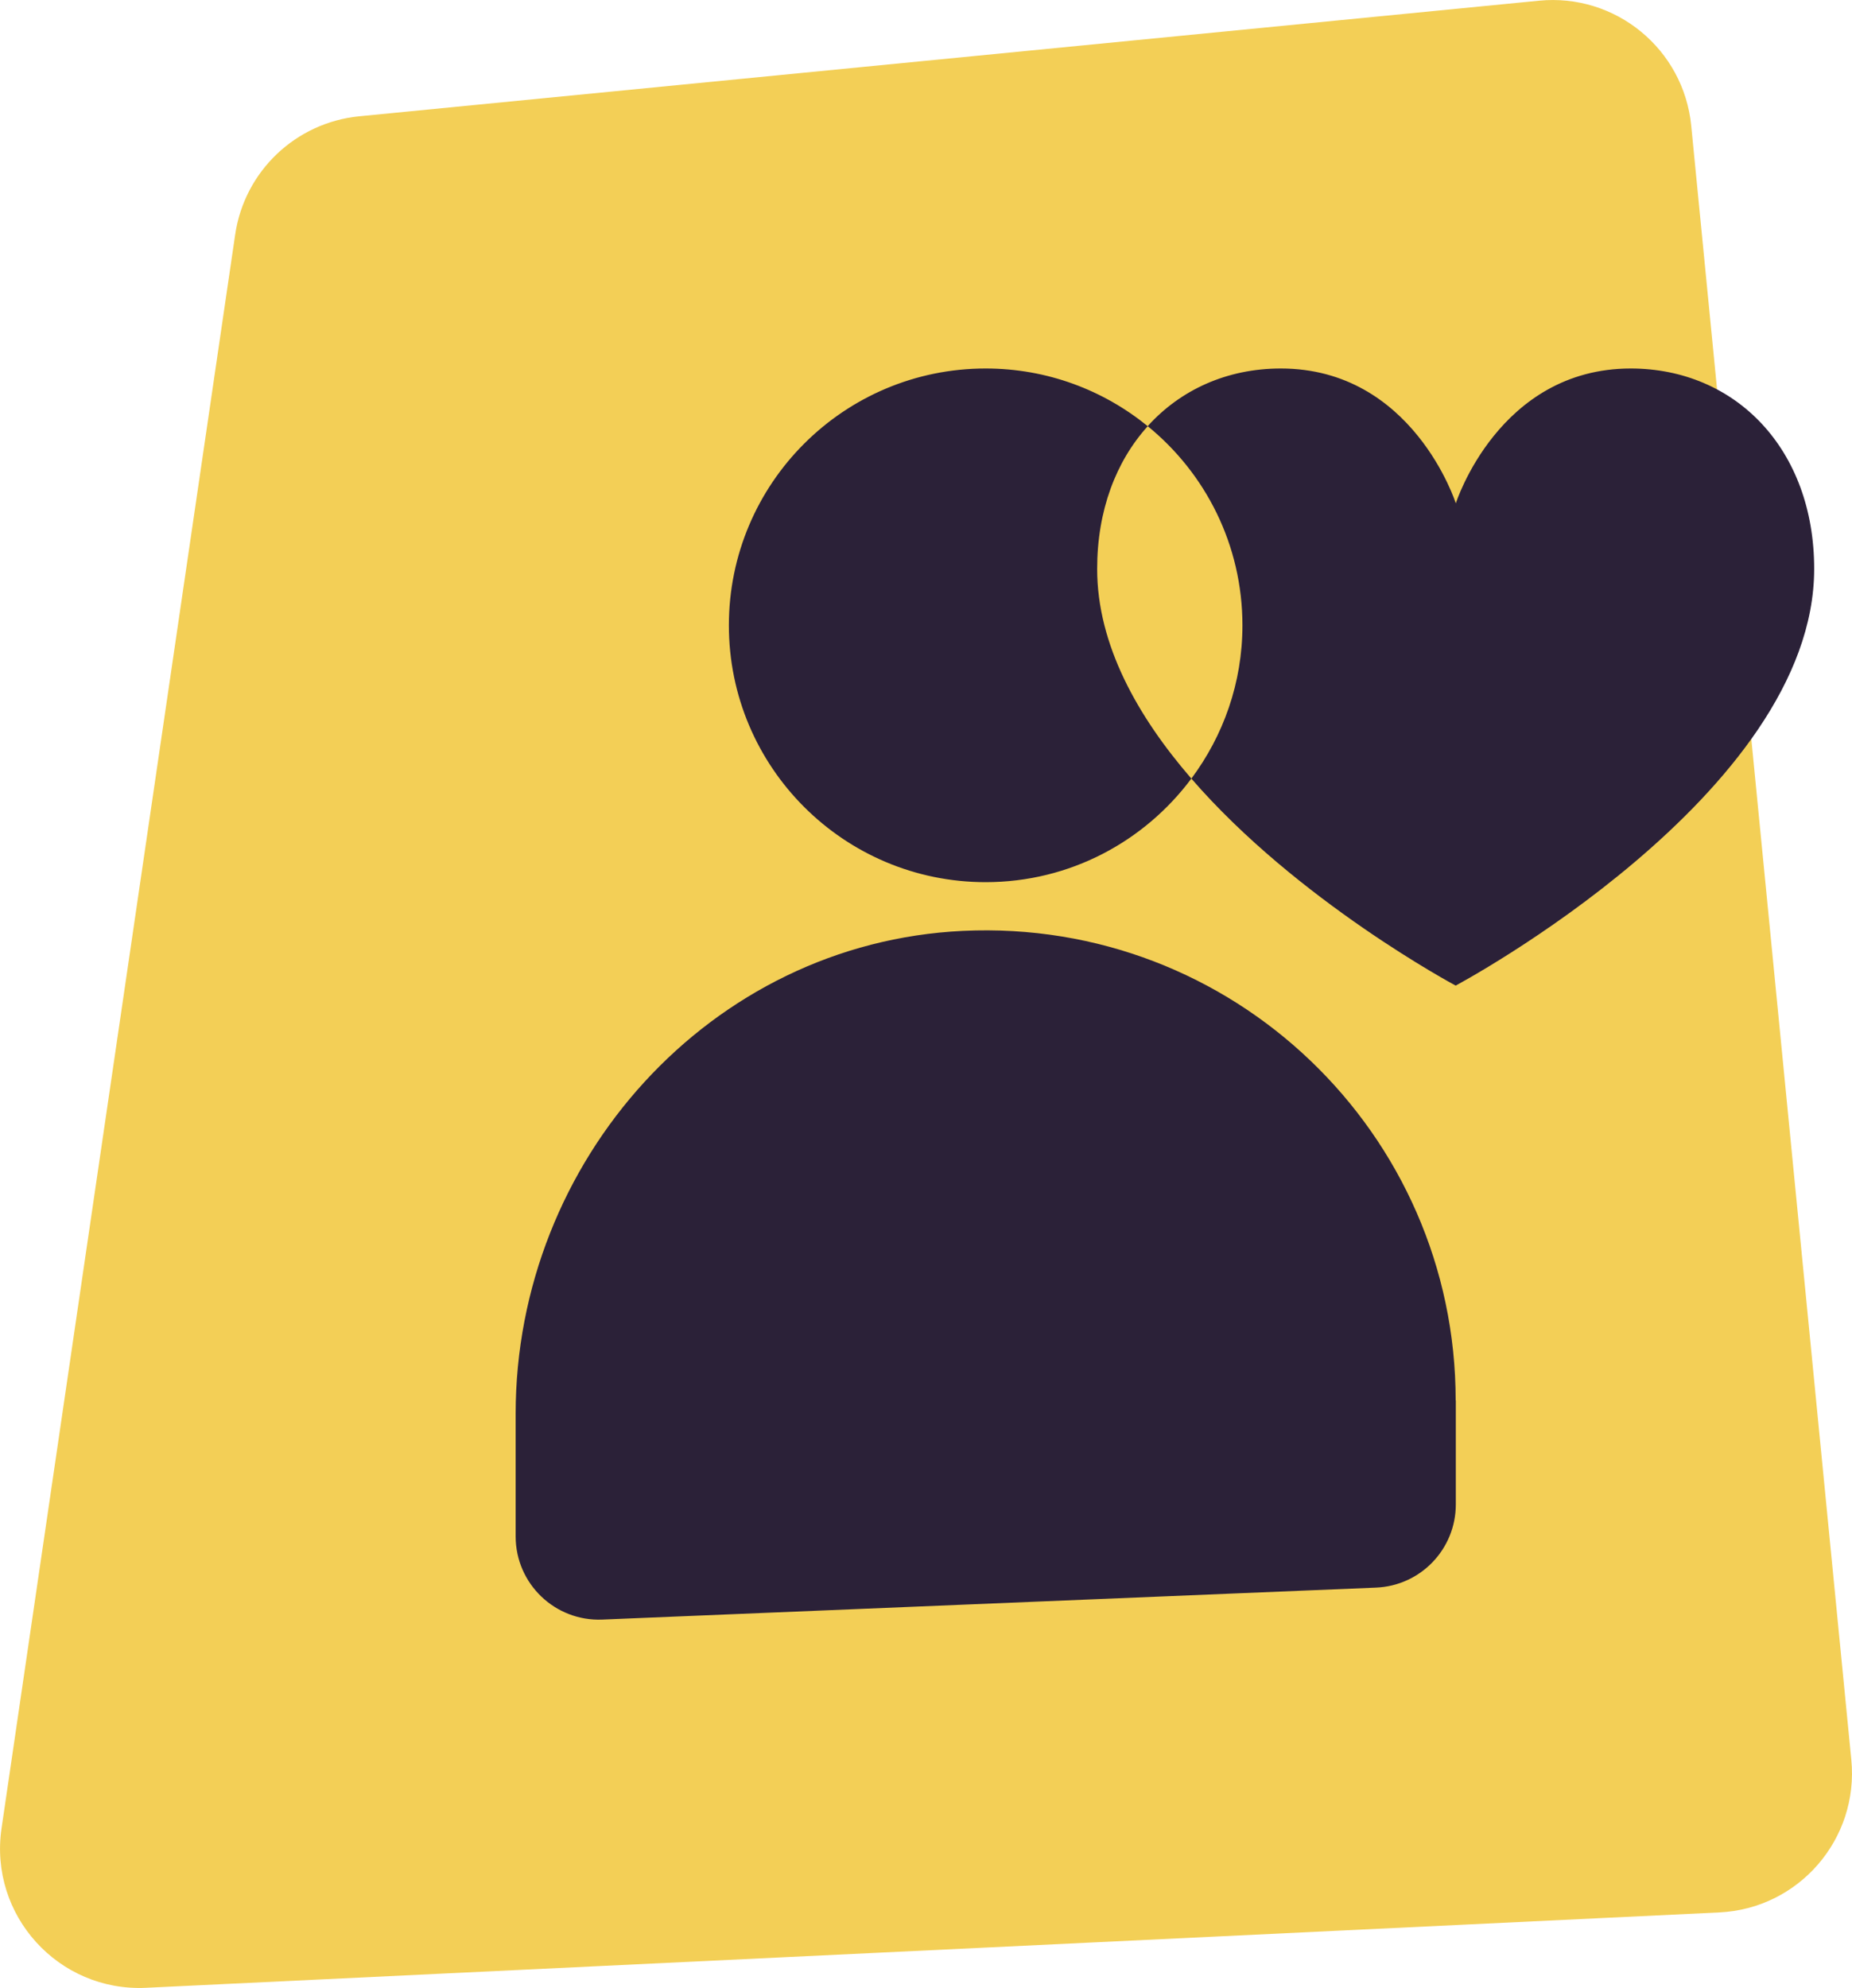 <?xml version="1.0" standalone="no"?>
<!DOCTYPE svg PUBLIC "-//W3C//DTD SVG 1.1//EN" "http://www.w3.org/Graphics/SVG/1.1/DTD/svg11.dtd">
<svg xmlns="http://www.w3.org/2000/svg" id="Layer_2" data-name="Layer 2" viewBox="0 0 132.71 142.42" width="132.71" height="142.42">
  <defs>
    <style>
      .cls-1 {
        fill: #f3cf56;
      }

      .cls-2 {
        fill: #2b2138;
      }
    </style>
  </defs>
  <g id="Layer_1-2" data-name="Layer 1">
    <path class="cls-1" d="M132.66,126.06l-11.47-117.05c-.54-5.49-5.42-9.5-10.91-8.96L25.75,8.33c-4.57.45-8.24,3.95-8.9,8.49L.11,130.99c-.91,6.22,4.08,11.72,10.36,11.42l112.73-5.4c5.7-.27,10.02-5.26,9.46-10.95Z"/>
    <path class="cls-2" d="M104.32,100.33v7.45c0,3.2-2.52,5.83-5.72,5.96l-55.44,2.29c-3.39.14-6.21-2.57-6.21-5.96v-8.78c0-18.14,13.94-33.74,32.05-34.6,19.34-.91,35.31,14.5,35.31,33.64ZM82.24,30.53c-3.17-2.58-7.2-4.13-11.61-4.13-10.16,0-18.4,8.24-18.4,18.4s8.24,18.4,18.4,18.4c6.04,0,11.38-2.92,14.74-7.42-3.85-4.45-6.75-9.59-6.75-15.02,0-4.19,1.35-7.71,3.62-10.22ZM116.86,26.4c-9.47,0-12.54,9.66-12.54,9.66,0,0-3.07-9.66-12.54-9.66-3.85,0-7.18,1.52-9.54,4.13,4.14,3.37,6.79,8.51,6.79,14.27,0,4.12-1.37,7.91-3.66,10.98,7.61,8.79,18.94,14.83,18.94,14.83,0,0,25.69-13.68,25.69-29.86,0-8.55-5.61-14.35-13.15-14.35Z"/>
  </g>
</svg>